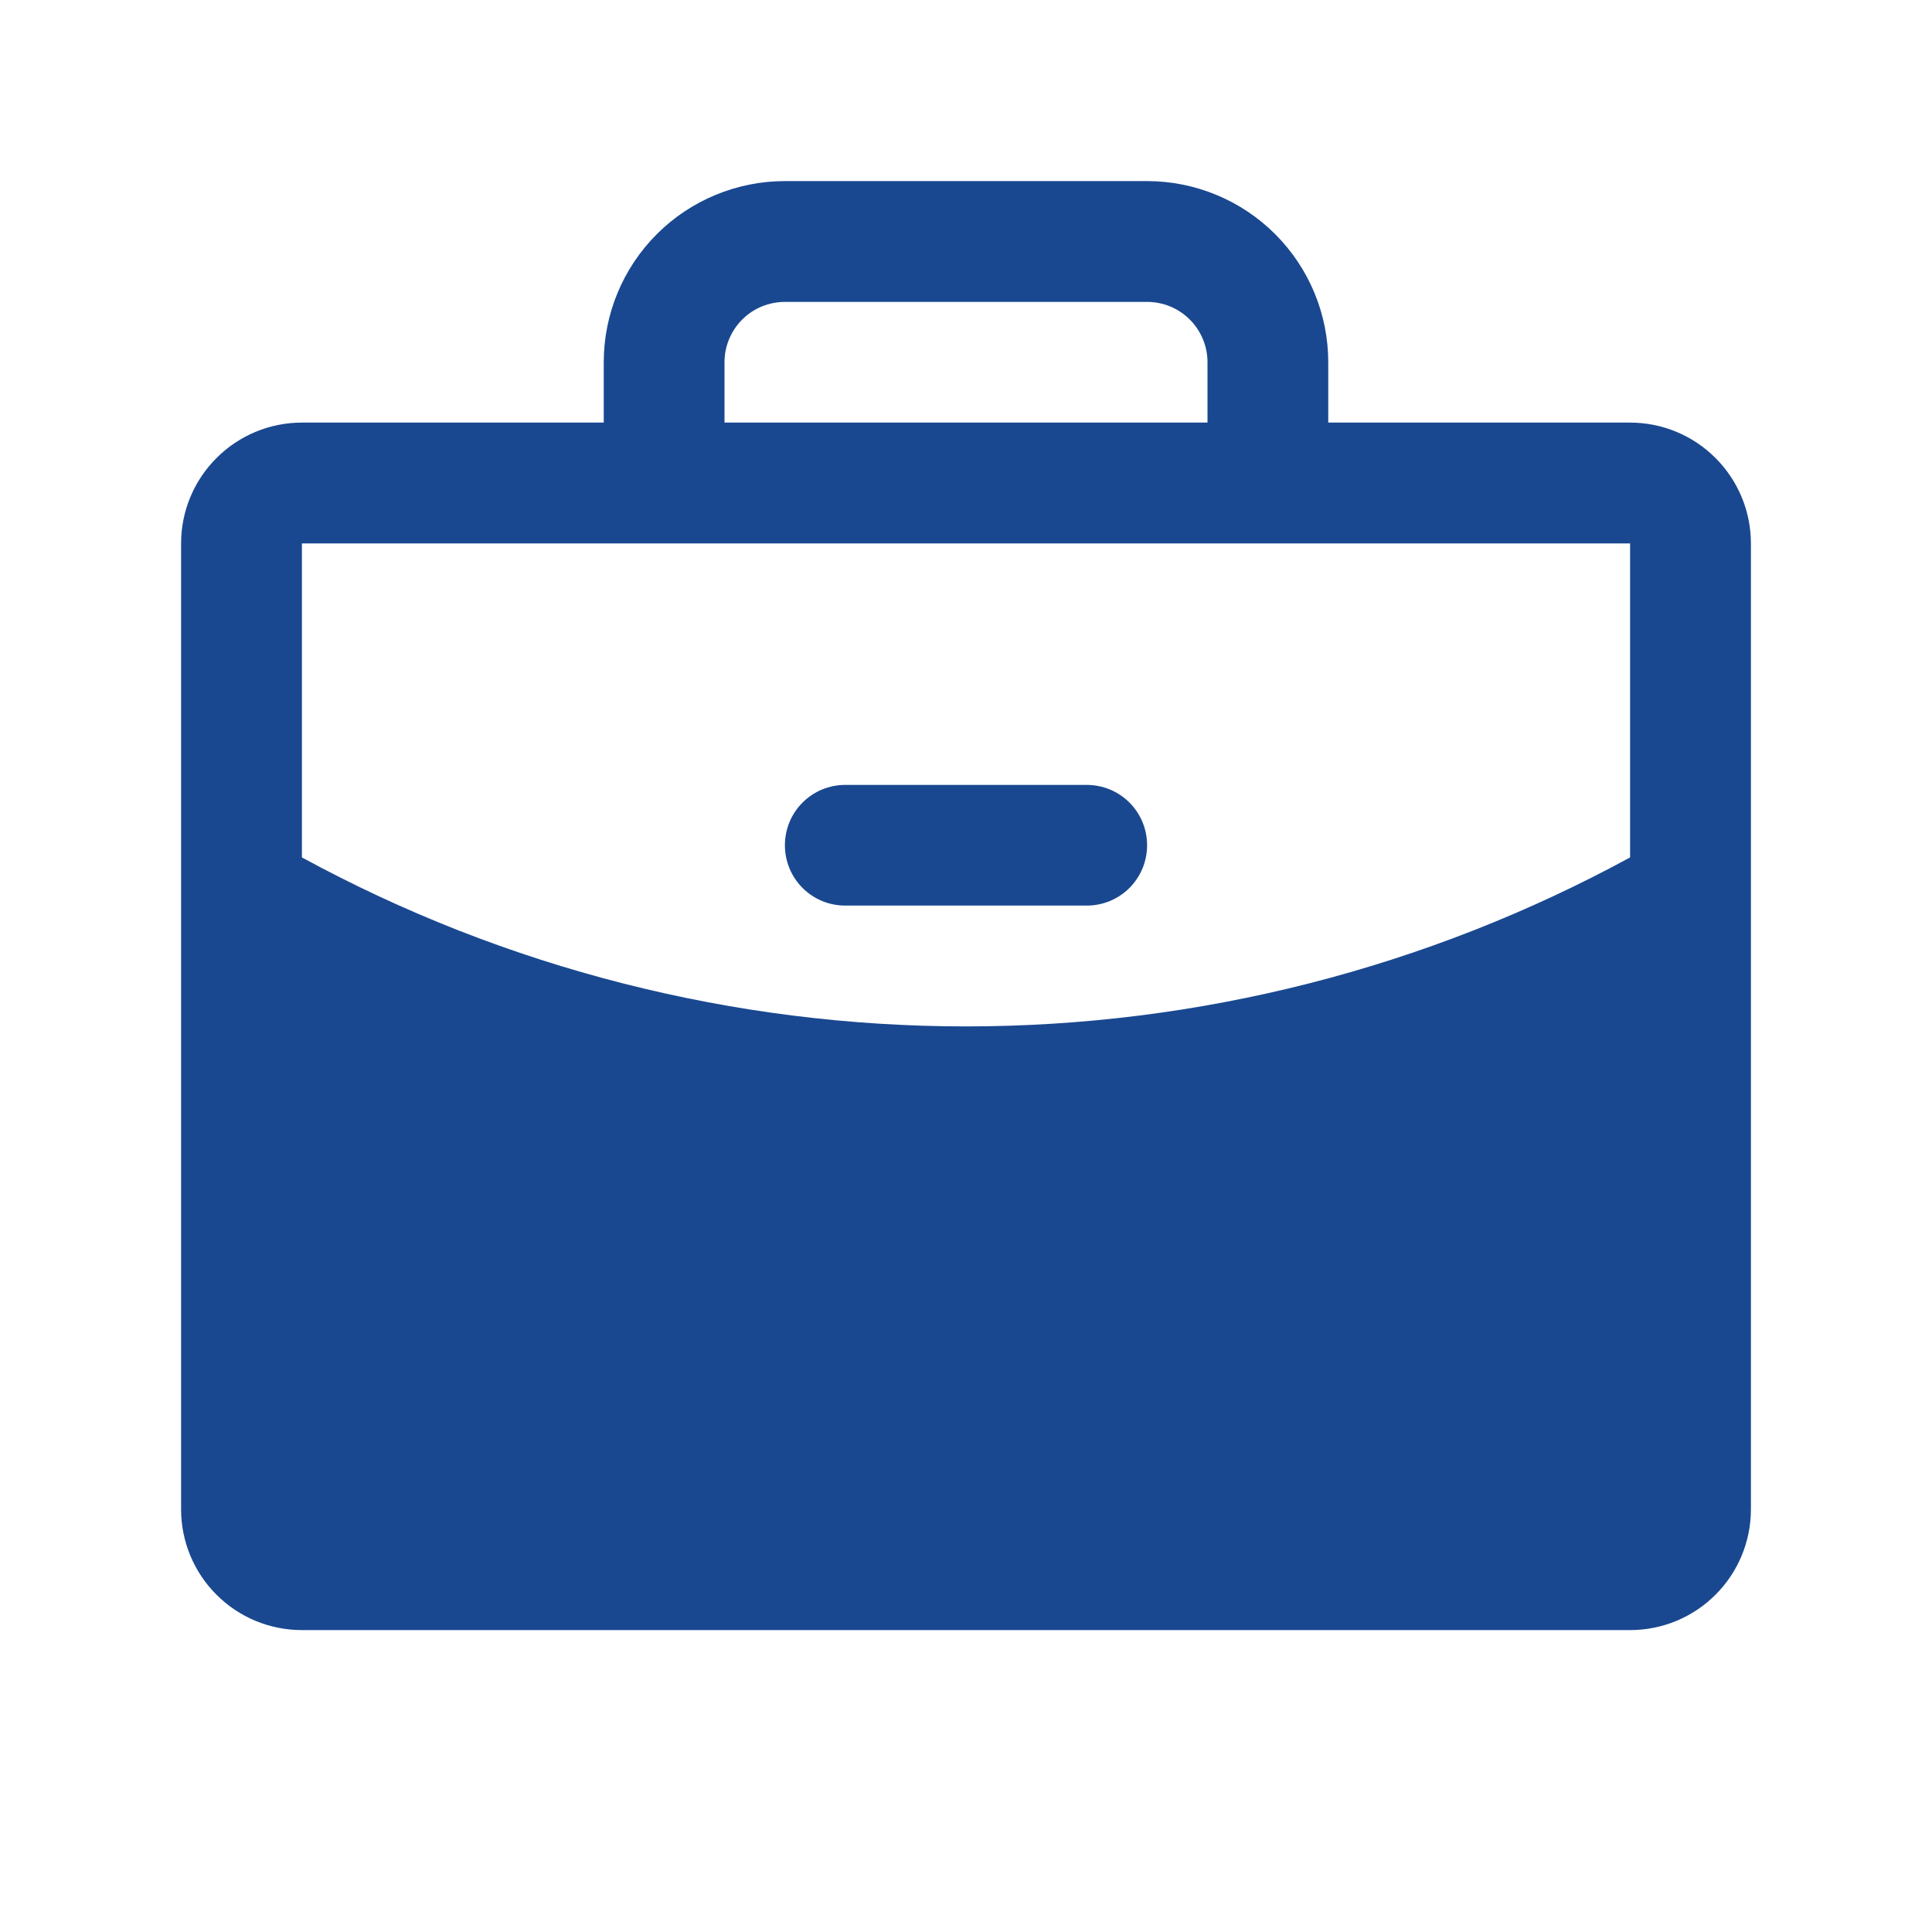 <svg width="30" height="30" viewBox="0 0 30 30" fill="none" xmlns="http://www.w3.org/2000/svg">
<path d="M17.812 13.125C17.812 13.374 17.714 13.612 17.538 13.788C17.362 13.964 17.124 14.062 16.875 14.062H13.125C12.876 14.062 12.638 13.964 12.462 13.788C12.286 13.612 12.188 13.374 12.188 13.125C12.188 12.876 12.286 12.638 12.462 12.462C12.638 12.286 12.876 12.188 13.125 12.188H16.875C17.124 12.188 17.362 12.286 17.538 12.462C17.714 12.638 17.812 12.876 17.812 13.125ZM27.188 8.438V23.438C27.188 23.935 26.99 24.412 26.638 24.763C26.287 25.115 25.81 25.312 25.312 25.312H4.688C4.19 25.312 3.713 25.115 3.362 24.763C3.01 24.412 2.812 23.935 2.812 23.438V8.438C2.812 7.94 3.01 7.463 3.362 7.112C3.713 6.76 4.19 6.562 4.688 6.562H9.375V5.625C9.375 4.879 9.671 4.164 10.199 3.636C10.726 3.109 11.442 2.812 12.188 2.812H17.812C18.558 2.812 19.274 3.109 19.801 3.636C20.329 4.164 20.625 4.879 20.625 5.625V6.562H25.312C25.81 6.562 26.287 6.76 26.638 7.112C26.99 7.463 27.188 7.94 27.188 8.438ZM11.25 6.562H18.75V5.625C18.75 5.376 18.651 5.138 18.475 4.962C18.3 4.786 18.061 4.688 17.812 4.688H12.188C11.939 4.688 11.7 4.786 11.525 4.962C11.349 5.138 11.25 5.376 11.25 5.625V6.562ZM25.312 13.314V8.438H4.688V13.314C7.852 15.036 11.397 15.938 15 15.938C18.603 15.938 22.148 15.036 25.312 13.314Z" fill="#194890"/>
</svg>
